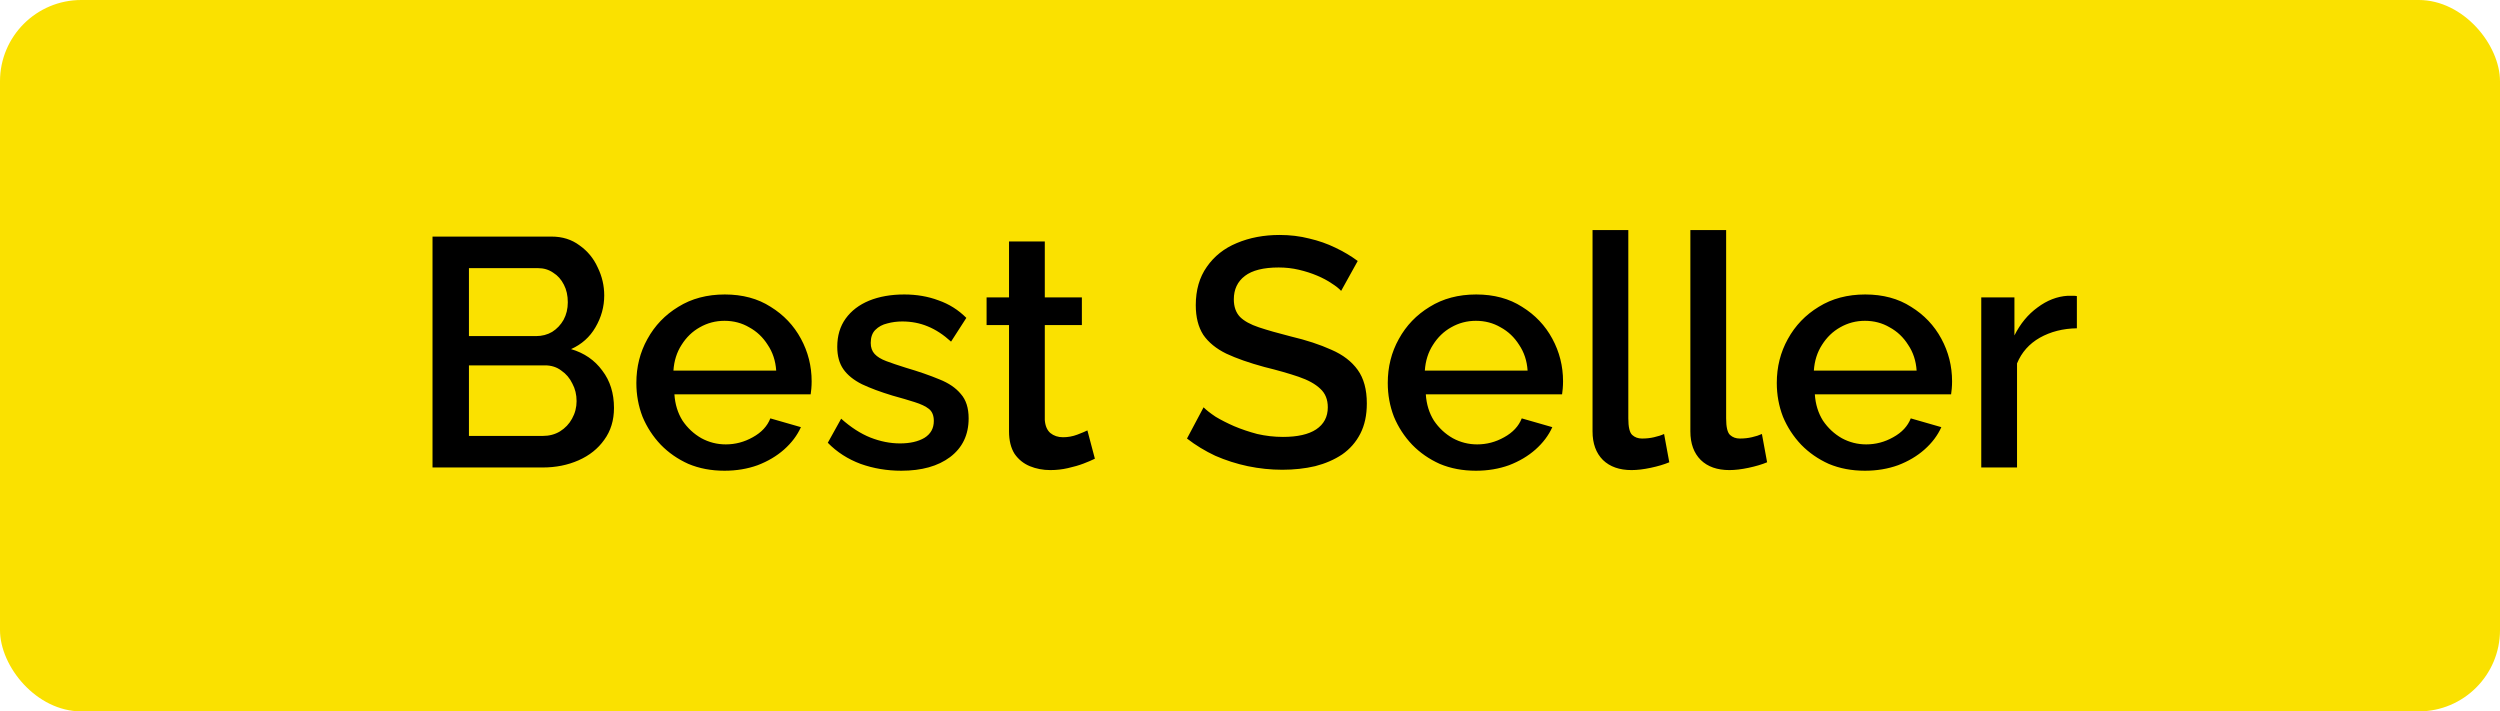 <?xml version="1.0" encoding="UTF-8"?>
<svg xmlns="http://www.w3.org/2000/svg" width="123" height="35" viewBox="0 0 123 35" fill="none">
  <rect width="123" height="35" rx="4" fill="#FAE100"></rect>
  <path d="M30.208 20.072C30.208 20.68 30.048 21.203 29.728 21.64C29.419 22.077 28.997 22.413 28.464 22.648C27.931 22.883 27.344 23 26.704 23H21.28V11.64H27.136C27.669 11.64 28.128 11.784 28.512 12.072C28.907 12.349 29.205 12.712 29.408 13.16C29.621 13.597 29.728 14.056 29.728 14.536C29.728 15.091 29.584 15.613 29.296 16.104C29.019 16.584 28.619 16.941 28.096 17.176C28.747 17.368 29.259 17.72 29.632 18.232C30.016 18.733 30.208 19.347 30.208 20.072ZM28.368 19.736C28.368 19.416 28.299 19.128 28.16 18.872C28.032 18.605 27.851 18.392 27.616 18.232C27.392 18.061 27.125 17.976 26.816 17.976H23.072V21.448H26.704C27.024 21.448 27.307 21.373 27.552 21.224C27.808 21.064 28.005 20.856 28.144 20.6C28.293 20.333 28.368 20.045 28.368 19.736ZM23.072 13.192V16.536H26.368C26.667 16.536 26.933 16.467 27.168 16.328C27.403 16.179 27.589 15.981 27.728 15.736C27.867 15.48 27.936 15.192 27.936 14.872C27.936 14.541 27.872 14.253 27.744 14.008C27.616 13.752 27.44 13.555 27.216 13.416C27.003 13.267 26.752 13.192 26.464 13.192H23.072ZM35.645 23.16C34.994 23.16 34.402 23.048 33.869 22.824C33.346 22.589 32.893 22.275 32.509 21.88C32.125 21.475 31.826 21.016 31.613 20.504C31.41 19.981 31.309 19.427 31.309 18.84C31.309 18.051 31.49 17.331 31.853 16.68C32.215 16.019 32.722 15.491 33.373 15.096C34.023 14.691 34.786 14.488 35.661 14.488C36.535 14.488 37.288 14.691 37.917 15.096C38.557 15.491 39.053 16.013 39.405 16.664C39.757 17.315 39.933 18.013 39.933 18.76C39.933 18.888 39.928 19.011 39.917 19.128C39.906 19.235 39.895 19.325 39.885 19.4H33.181C33.213 19.891 33.346 20.323 33.581 20.696C33.826 21.059 34.136 21.347 34.509 21.56C34.882 21.763 35.282 21.864 35.709 21.864C36.178 21.864 36.621 21.747 37.037 21.512C37.464 21.277 37.752 20.968 37.901 20.584L39.405 21.016C39.224 21.421 38.946 21.789 38.573 22.12C38.21 22.44 37.778 22.696 37.277 22.888C36.776 23.069 36.231 23.16 35.645 23.16ZM33.133 18.232H38.189C38.157 17.752 38.018 17.331 37.773 16.968C37.538 16.595 37.234 16.307 36.861 16.104C36.498 15.891 36.093 15.784 35.645 15.784C35.208 15.784 34.802 15.891 34.429 16.104C34.066 16.307 33.767 16.595 33.533 16.968C33.298 17.331 33.165 17.752 33.133 18.232ZM44.344 23.16C43.641 23.16 42.974 23.048 42.344 22.824C41.715 22.589 41.176 22.243 40.728 21.784L41.385 20.6C41.864 21.027 42.344 21.336 42.825 21.528C43.315 21.72 43.8 21.816 44.281 21.816C44.771 21.816 45.171 21.725 45.48 21.544C45.79 21.352 45.944 21.075 45.944 20.712C45.944 20.445 45.864 20.248 45.705 20.12C45.544 19.992 45.31 19.88 45.001 19.784C44.702 19.688 44.339 19.581 43.913 19.464C43.315 19.283 42.814 19.096 42.408 18.904C42.003 18.701 41.699 18.456 41.496 18.168C41.294 17.88 41.193 17.512 41.193 17.064C41.193 16.52 41.331 16.056 41.608 15.672C41.886 15.288 42.27 14.995 42.761 14.792C43.262 14.589 43.838 14.488 44.489 14.488C45.096 14.488 45.657 14.584 46.169 14.776C46.691 14.957 47.15 15.245 47.544 15.64L46.792 16.808C46.419 16.467 46.035 16.216 45.641 16.056C45.257 15.896 44.84 15.816 44.392 15.816C44.136 15.816 43.891 15.848 43.657 15.912C43.422 15.965 43.224 16.072 43.065 16.232C42.915 16.381 42.84 16.595 42.84 16.872C42.84 17.096 42.904 17.277 43.032 17.416C43.16 17.555 43.352 17.672 43.608 17.768C43.864 17.864 44.179 17.971 44.553 18.088C45.203 18.28 45.758 18.472 46.217 18.664C46.675 18.845 47.027 19.085 47.273 19.384C47.529 19.672 47.657 20.072 47.657 20.584C47.657 21.395 47.352 22.029 46.745 22.488C46.147 22.936 45.347 23.16 44.344 23.16ZM53.868 22.568C53.719 22.643 53.532 22.723 53.308 22.808C53.084 22.893 52.828 22.968 52.54 23.032C52.263 23.096 51.975 23.128 51.676 23.128C51.314 23.128 50.978 23.064 50.668 22.936C50.359 22.808 50.108 22.605 49.916 22.328C49.735 22.04 49.644 21.672 49.644 21.224V15.992H48.54V14.632H49.644V11.88H51.404V14.632H53.228V15.992H51.404V20.664C51.426 20.952 51.516 21.165 51.676 21.304C51.847 21.443 52.055 21.512 52.3 21.512C52.546 21.512 52.78 21.469 53.004 21.384C53.228 21.299 53.394 21.229 53.5 21.176L53.868 22.568ZM65.984 14.312C65.878 14.195 65.723 14.072 65.52 13.944C65.318 13.805 65.078 13.677 64.8 13.56C64.523 13.443 64.224 13.347 63.904 13.272C63.584 13.197 63.254 13.16 62.912 13.16C62.166 13.16 61.611 13.299 61.248 13.576C60.886 13.853 60.704 14.237 60.704 14.728C60.704 15.091 60.806 15.379 61.008 15.592C61.211 15.795 61.52 15.965 61.936 16.104C62.352 16.243 62.875 16.392 63.504 16.552C64.272 16.733 64.939 16.952 65.504 17.208C66.07 17.453 66.502 17.784 66.8 18.2C67.099 18.616 67.248 19.165 67.248 19.848C67.248 20.424 67.142 20.92 66.928 21.336C66.715 21.752 66.416 22.093 66.032 22.36C65.648 22.616 65.206 22.808 64.704 22.936C64.203 23.053 63.664 23.112 63.088 23.112C62.523 23.112 61.958 23.053 61.392 22.936C60.838 22.819 60.304 22.648 59.792 22.424C59.291 22.189 58.827 21.907 58.4 21.576L59.216 20.04C59.355 20.179 59.552 20.333 59.808 20.504C60.075 20.664 60.379 20.819 60.72 20.968C61.072 21.117 61.451 21.245 61.856 21.352C62.272 21.448 62.694 21.496 63.12 21.496C63.835 21.496 64.379 21.373 64.752 21.128C65.136 20.872 65.328 20.509 65.328 20.04C65.328 19.656 65.206 19.352 64.96 19.128C64.715 18.893 64.358 18.696 63.888 18.536C63.419 18.376 62.859 18.216 62.208 18.056C61.462 17.853 60.838 17.635 60.336 17.4C59.835 17.155 59.456 16.845 59.2 16.472C58.955 16.088 58.832 15.603 58.832 15.016C58.832 14.269 59.014 13.64 59.376 13.128C59.739 12.605 60.23 12.216 60.848 11.96C61.478 11.693 62.182 11.56 62.96 11.56C63.472 11.56 63.958 11.619 64.416 11.736C64.875 11.843 65.302 11.992 65.696 12.184C66.102 12.376 66.47 12.595 66.8 12.84L65.984 14.312ZM72.614 23.16C71.963 23.16 71.371 23.048 70.838 22.824C70.315 22.589 69.862 22.275 69.478 21.88C69.094 21.475 68.795 21.016 68.582 20.504C68.379 19.981 68.278 19.427 68.278 18.84C68.278 18.051 68.459 17.331 68.822 16.68C69.184 16.019 69.691 15.491 70.342 15.096C70.992 14.691 71.755 14.488 72.63 14.488C73.504 14.488 74.256 14.691 74.886 15.096C75.526 15.491 76.022 16.013 76.374 16.664C76.726 17.315 76.902 18.013 76.902 18.76C76.902 18.888 76.896 19.011 76.886 19.128C76.875 19.235 76.864 19.325 76.854 19.4H70.15C70.182 19.891 70.315 20.323 70.55 20.696C70.795 21.059 71.104 21.347 71.478 21.56C71.851 21.763 72.251 21.864 72.678 21.864C73.147 21.864 73.59 21.747 74.006 21.512C74.432 21.277 74.72 20.968 74.87 20.584L76.374 21.016C76.192 21.421 75.915 21.789 75.542 22.12C75.179 22.44 74.747 22.696 74.246 22.888C73.744 23.069 73.2 23.16 72.614 23.16ZM70.102 18.232H75.158C75.126 17.752 74.987 17.331 74.742 16.968C74.507 16.595 74.203 16.307 73.83 16.104C73.467 15.891 73.062 15.784 72.614 15.784C72.176 15.784 71.771 15.891 71.398 16.104C71.035 16.307 70.736 16.595 70.502 16.968C70.267 17.331 70.134 17.752 70.102 18.232ZM78.353 11.32H80.113V20.584C80.113 21.011 80.177 21.283 80.305 21.4C80.433 21.517 80.593 21.576 80.785 21.576C80.999 21.576 81.196 21.555 81.377 21.512C81.569 21.469 81.735 21.416 81.873 21.352L82.129 22.744C81.873 22.851 81.569 22.941 81.217 23.016C80.865 23.091 80.551 23.128 80.273 23.128C79.676 23.128 79.207 22.963 78.865 22.632C78.524 22.291 78.353 21.821 78.353 21.224V11.32ZM83.166 11.32H84.926V20.584C84.926 21.011 84.99 21.283 85.118 21.4C85.246 21.517 85.406 21.576 85.598 21.576C85.811 21.576 86.008 21.555 86.19 21.512C86.382 21.469 86.547 21.416 86.686 21.352L86.942 22.744C86.686 22.851 86.382 22.941 86.03 23.016C85.678 23.091 85.363 23.128 85.086 23.128C84.488 23.128 84.019 22.963 83.678 22.632C83.336 22.291 83.166 21.821 83.166 21.224V11.32ZM91.754 23.16C91.104 23.16 90.512 23.048 89.978 22.824C89.456 22.589 89.002 22.275 88.618 21.88C88.234 21.475 87.936 21.016 87.722 20.504C87.52 19.981 87.418 19.427 87.418 18.84C87.418 18.051 87.6 17.331 87.962 16.68C88.325 16.019 88.832 15.491 89.482 15.096C90.133 14.691 90.896 14.488 91.77 14.488C92.645 14.488 93.397 14.691 94.026 15.096C94.666 15.491 95.162 16.013 95.514 16.664C95.866 17.315 96.042 18.013 96.042 18.76C96.042 18.888 96.037 19.011 96.026 19.128C96.016 19.235 96.005 19.325 95.994 19.4H89.29C89.322 19.891 89.456 20.323 89.69 20.696C89.936 21.059 90.245 21.347 90.618 21.56C90.992 21.763 91.392 21.864 91.818 21.864C92.288 21.864 92.73 21.747 93.146 21.512C93.573 21.277 93.861 20.968 94.01 20.584L95.514 21.016C95.333 21.421 95.056 21.789 94.682 22.12C94.32 22.44 93.888 22.696 93.386 22.888C92.885 23.069 92.341 23.16 91.754 23.16ZM89.242 18.232H94.298C94.266 17.752 94.128 17.331 93.882 16.968C93.648 16.595 93.344 16.307 92.97 16.104C92.608 15.891 92.202 15.784 91.754 15.784C91.317 15.784 90.912 15.891 90.538 16.104C90.176 16.307 89.877 16.595 89.642 16.968C89.408 17.331 89.274 17.752 89.242 18.232ZM102.182 16.152C101.499 16.163 100.891 16.317 100.358 16.616C99.835 16.915 99.462 17.336 99.238 17.88V23H97.478V14.632H99.11V16.504C99.398 15.928 99.776 15.469 100.246 15.128C100.715 14.776 101.211 14.584 101.734 14.552C101.841 14.552 101.926 14.552 101.99 14.552C102.065 14.552 102.129 14.557 102.182 14.568V16.152Z" fill="black"></path>
</svg>
